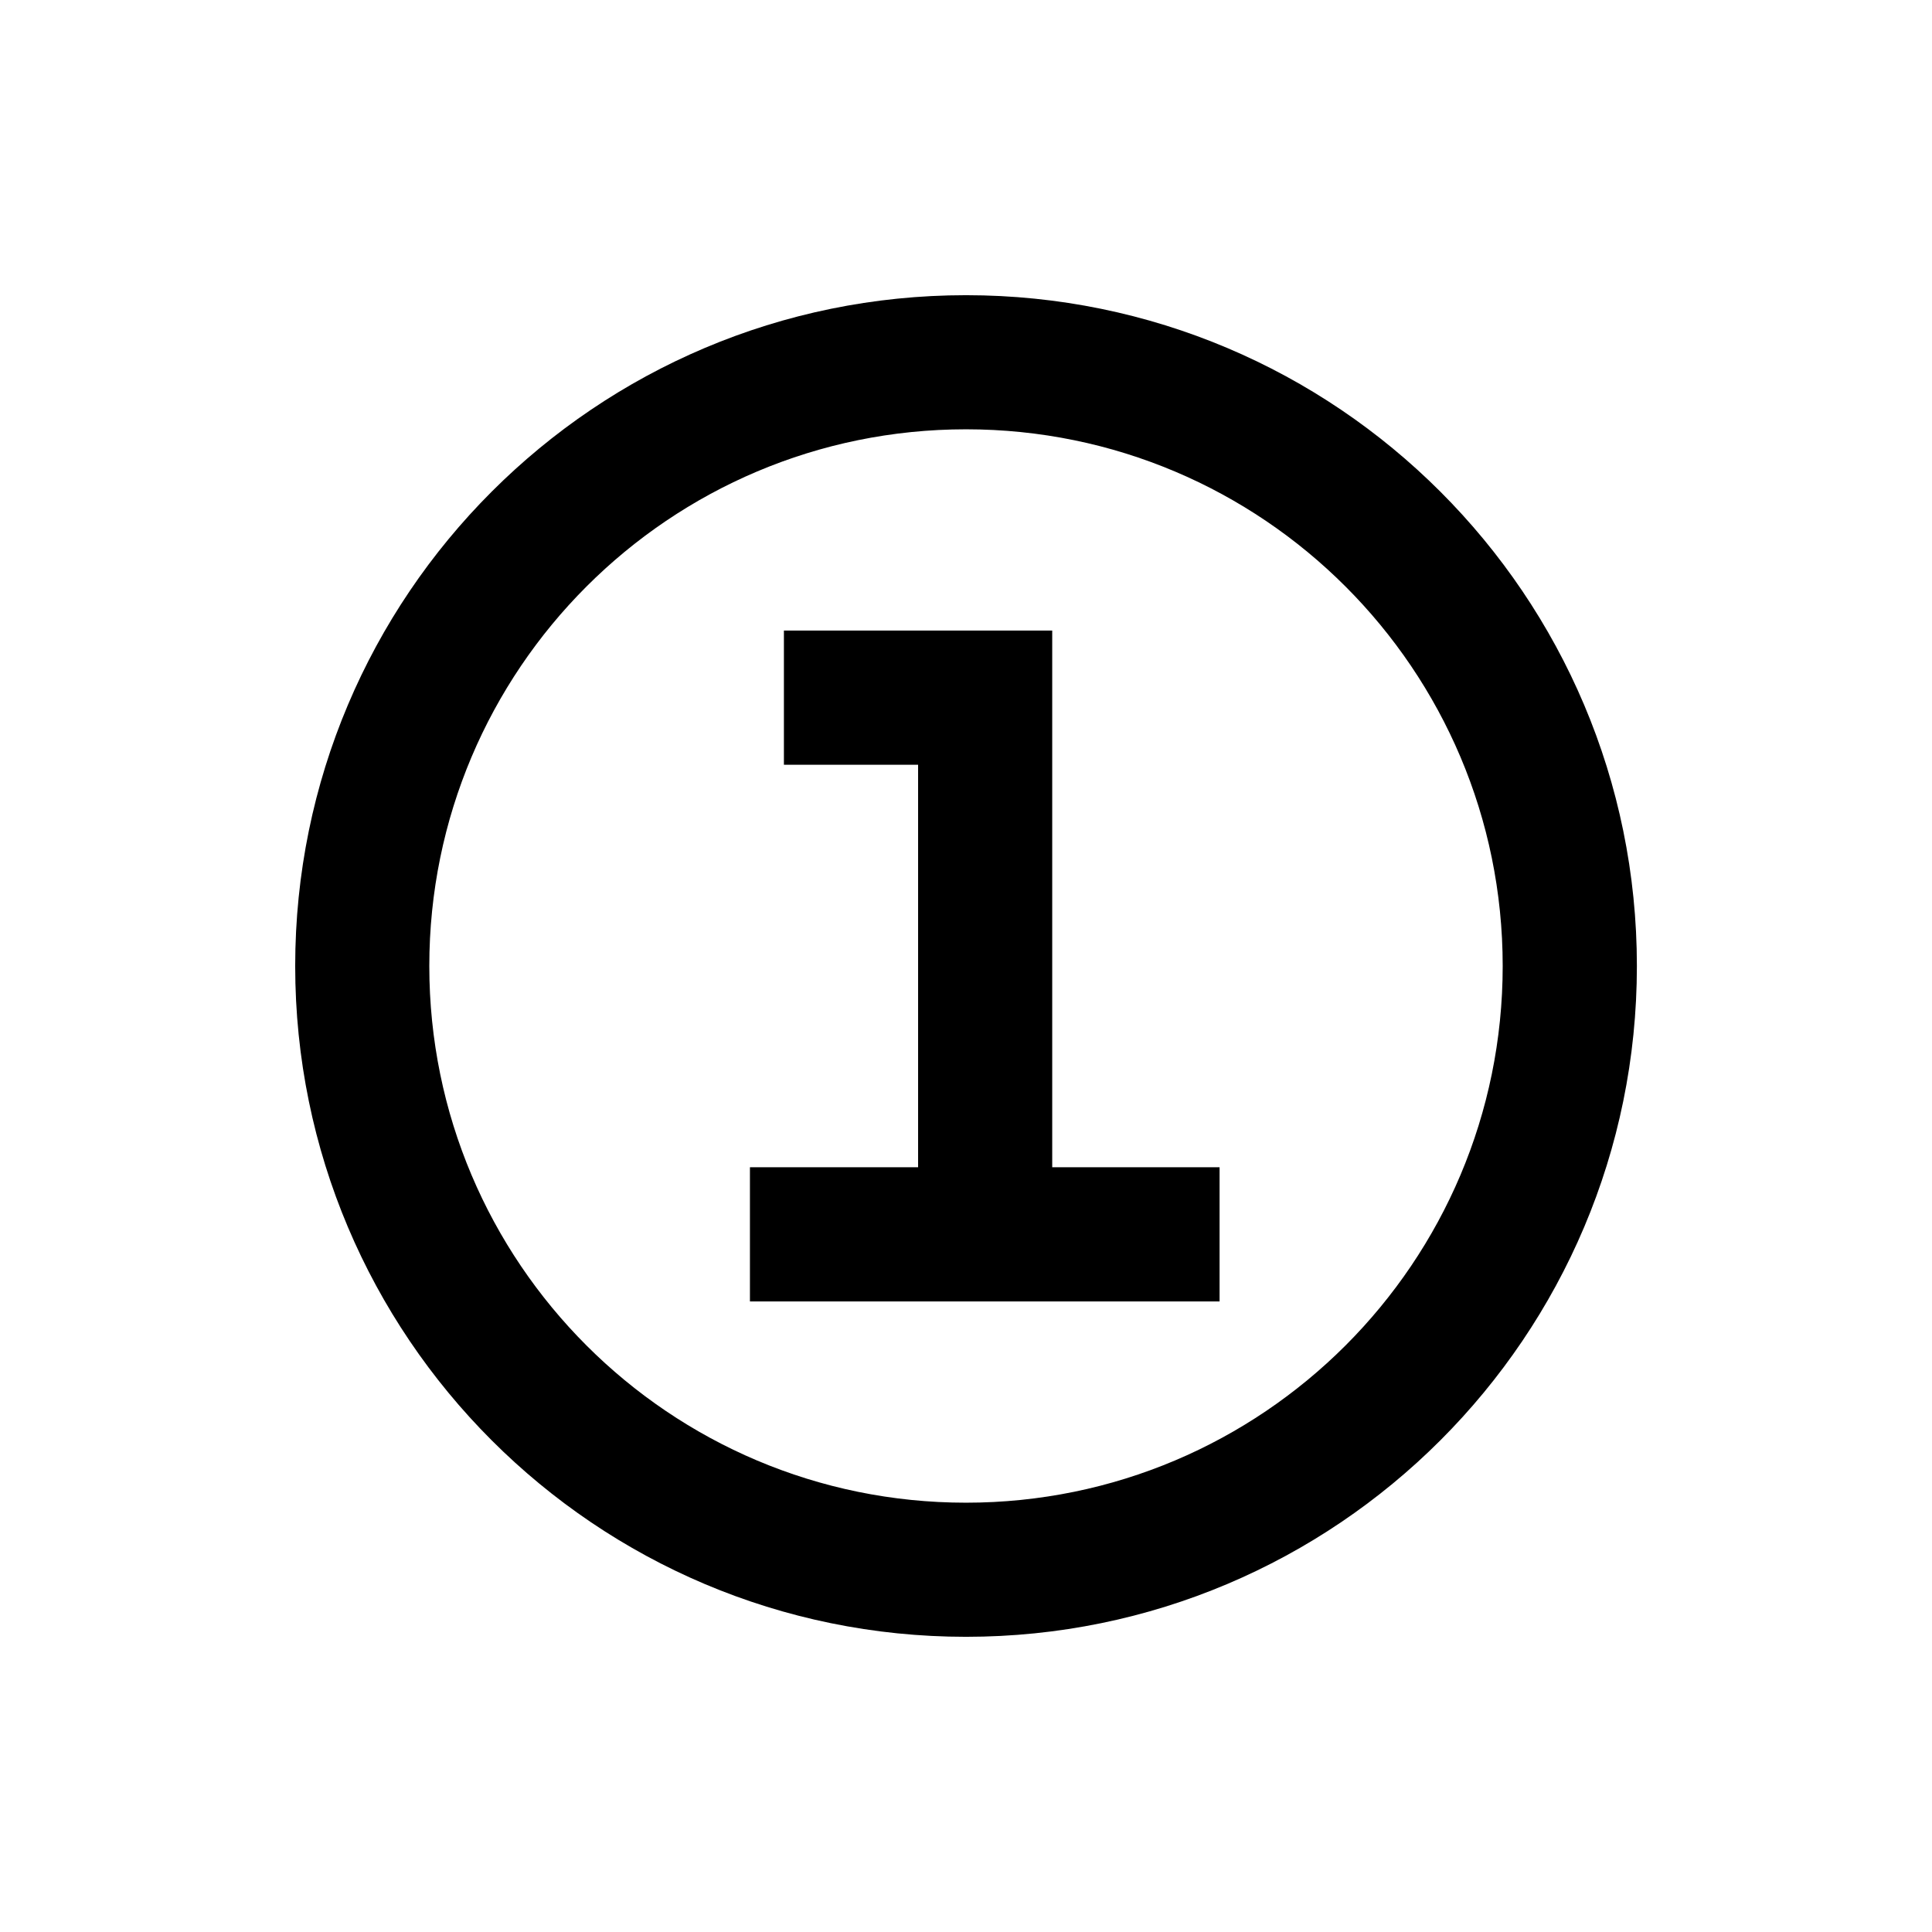 <svg width="24" height="24" viewBox="0 0 24 24" fill="none" xmlns="http://www.w3.org/2000/svg">
<path d="M9.738 9.5H11.405V14.5H9.316V16.167H15.15V14.5H13.071V7.833H9.738V9.5Z" fill="black"/>
<path fill-rule="evenodd" clip-rule="evenodd" d="M3.667 12C3.667 7.398 7.398 3.667 12 3.667C16.602 3.667 20.334 7.398 20.334 12C20.334 16.602 16.602 20.333 12 20.333C7.398 20.333 3.667 16.602 3.667 12ZM12 5.333C8.318 5.333 5.333 8.318 5.333 12C5.333 15.682 8.318 18.667 12 18.667C15.682 18.667 18.667 15.682 18.667 12C18.667 8.318 15.682 5.333 12 5.333Z" fill="black"/>
</svg>
